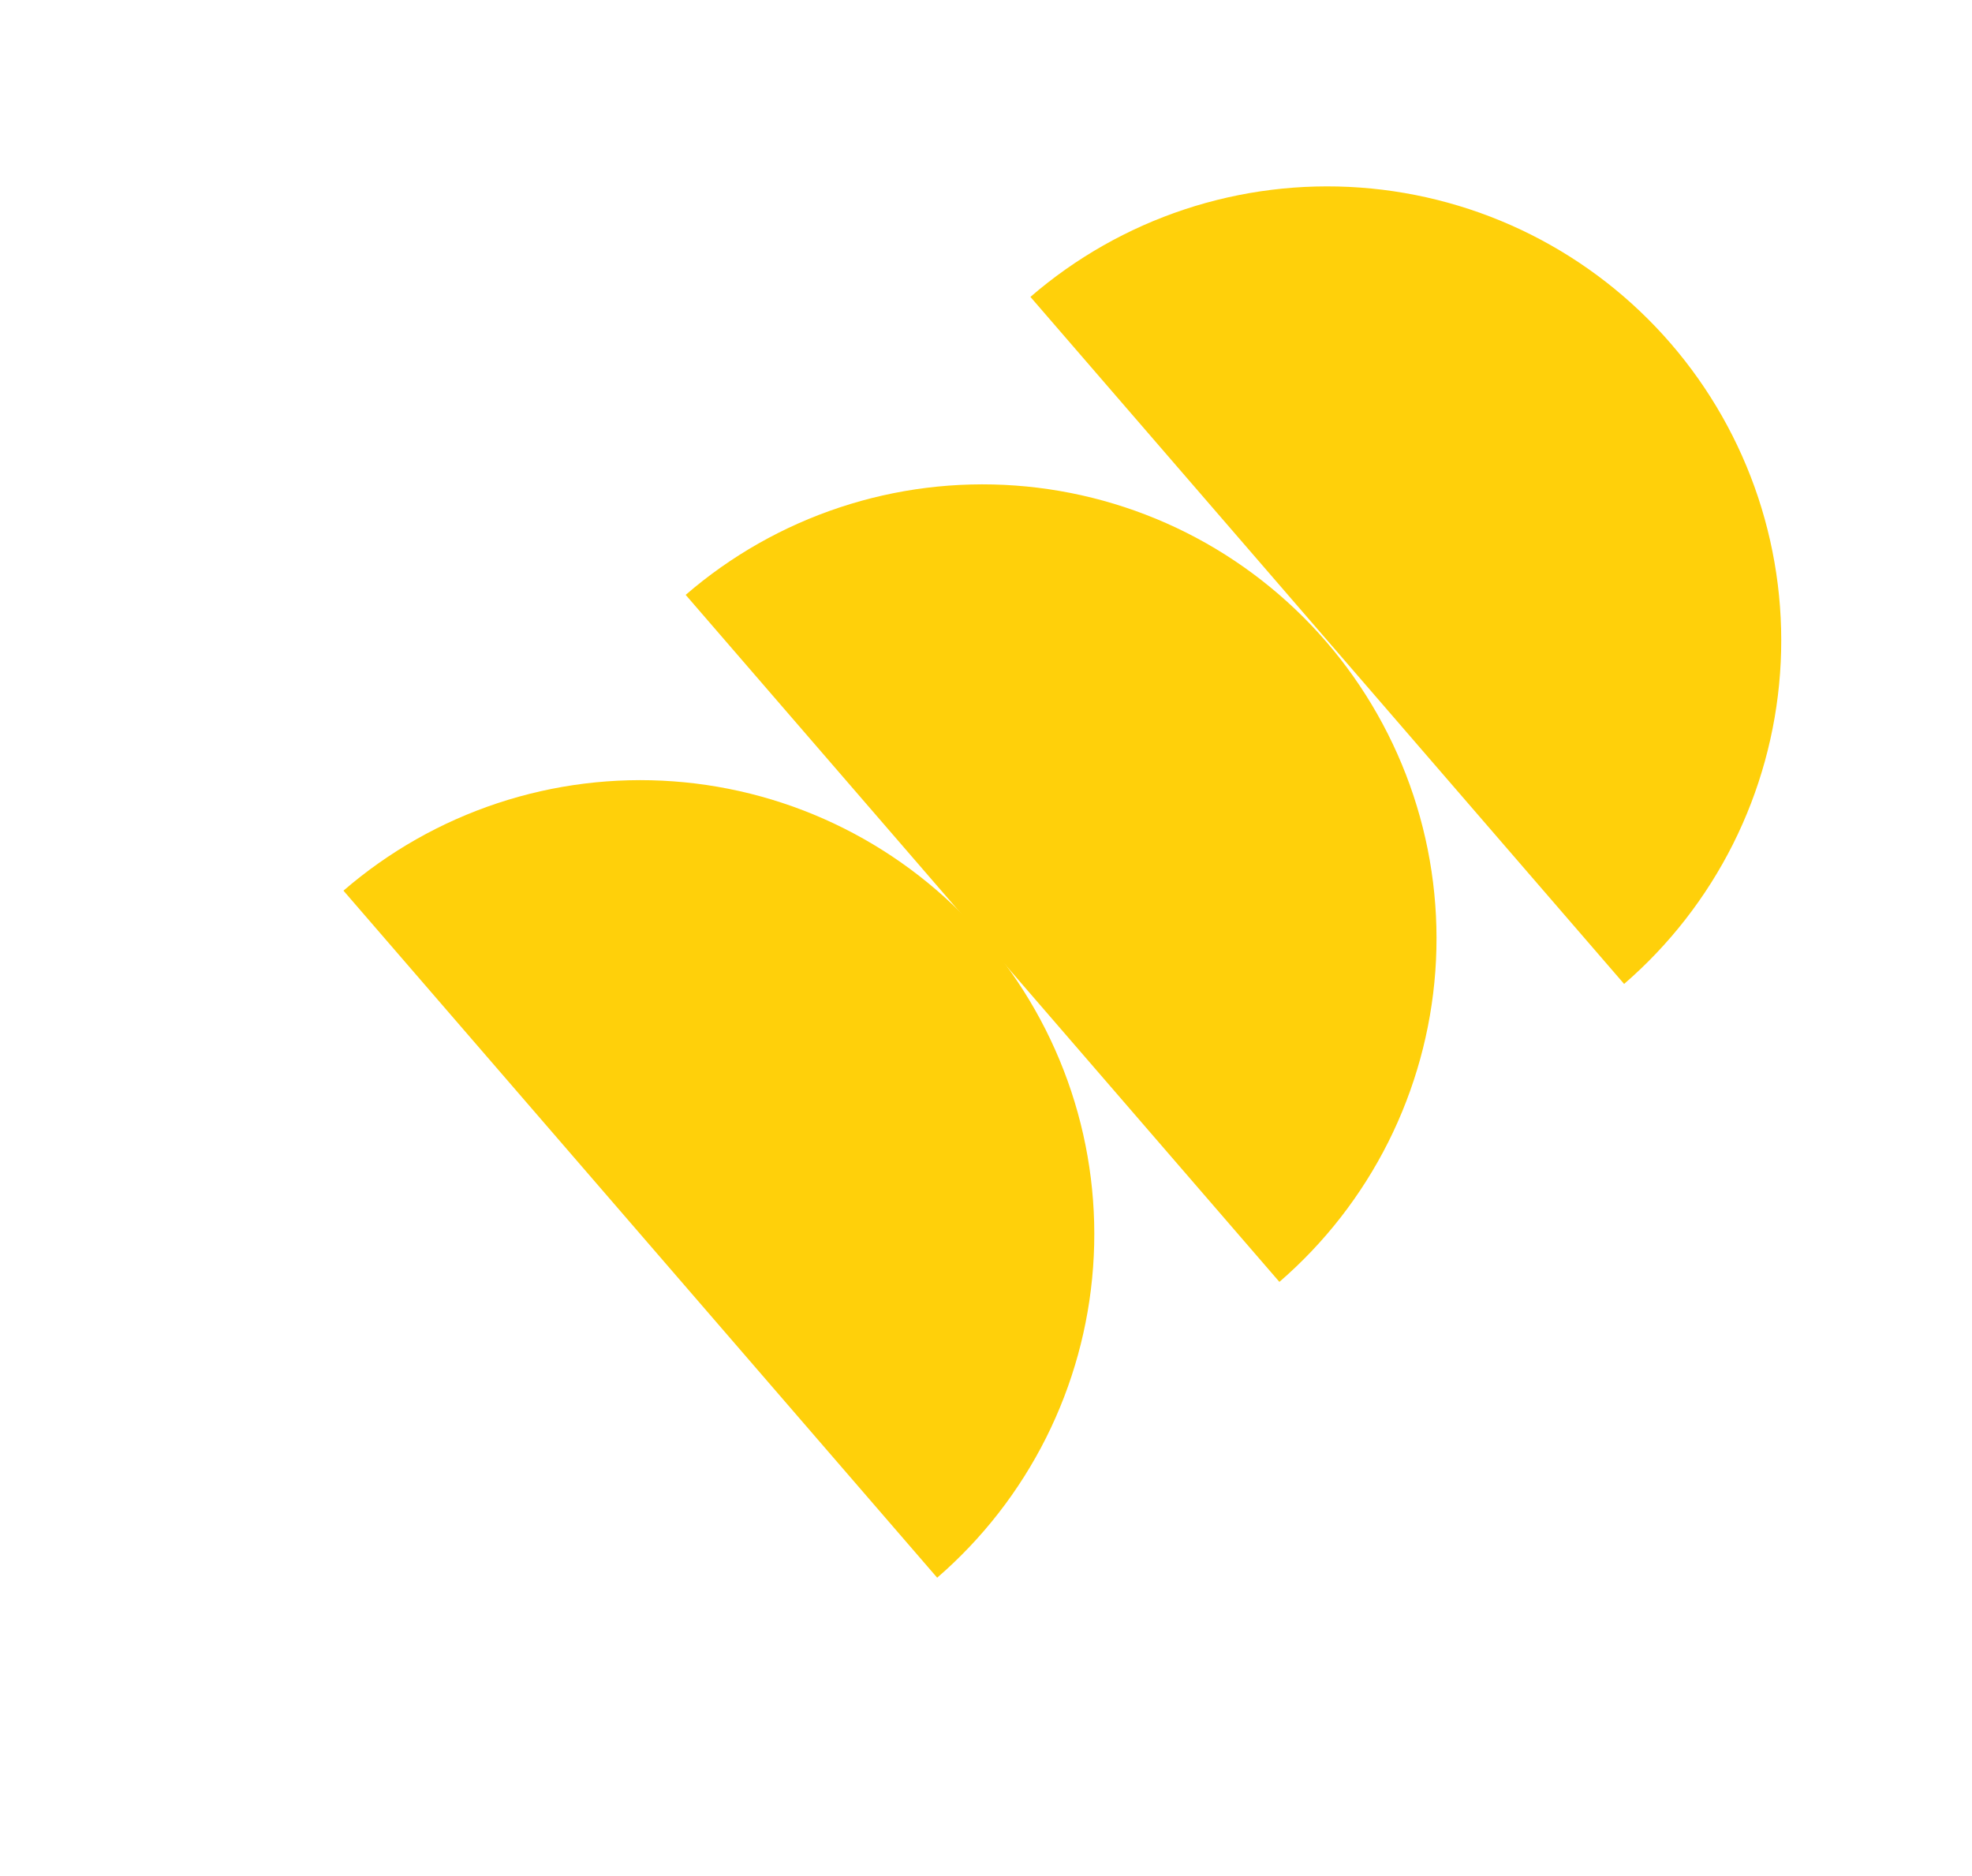 <?xml version="1.0" encoding="UTF-8"?> <svg xmlns="http://www.w3.org/2000/svg" width="82" height="78" viewBox="0 0 82 78" fill="none"><path d="M67.534 40.909C69.41 39.288 70.948 37.313 72.061 35.098C73.173 32.882 73.838 30.47 74.018 27.997C74.198 25.525 73.89 23.041 73.11 20.688C72.33 18.335 71.094 16.158 69.474 14.283C67.853 12.407 65.878 10.869 63.663 9.756C61.447 8.644 59.034 7.979 56.562 7.799C54.09 7.619 51.606 7.927 49.253 8.707C46.9 9.487 44.723 10.723 42.847 12.344L55.191 26.626L67.534 40.909Z" fill="#FFD00A"></path><path d="M53.2 53.297C55.075 51.677 56.613 49.702 57.726 47.487C58.838 45.271 59.503 42.858 59.684 40.386C59.864 37.914 59.555 35.43 58.775 33.077C57.995 30.724 56.76 28.547 55.139 26.671C53.517 24.796 51.543 23.258 49.328 22.145C47.112 21.033 44.7 20.368 42.227 20.188C39.755 20.008 37.271 20.316 34.918 21.096C32.565 21.876 30.388 23.111 28.512 24.733L40.856 39.015L53.2 53.297Z" fill="#FFD00A"></path><path d="M38.97 65.596C40.845 63.975 42.383 62 43.496 59.785C44.608 57.57 45.273 55.157 45.453 52.684C45.634 50.212 45.325 47.728 44.545 45.375C43.765 43.022 42.529 40.845 40.908 38.97C39.288 37.094 37.313 35.556 35.098 34.444C32.882 33.331 30.47 32.666 27.997 32.486C25.525 32.306 23.041 32.614 20.688 33.394C18.334 34.174 16.158 35.41 14.282 37.031L26.626 51.313L38.97 65.596Z" fill="#FFD00A"></path></svg> 